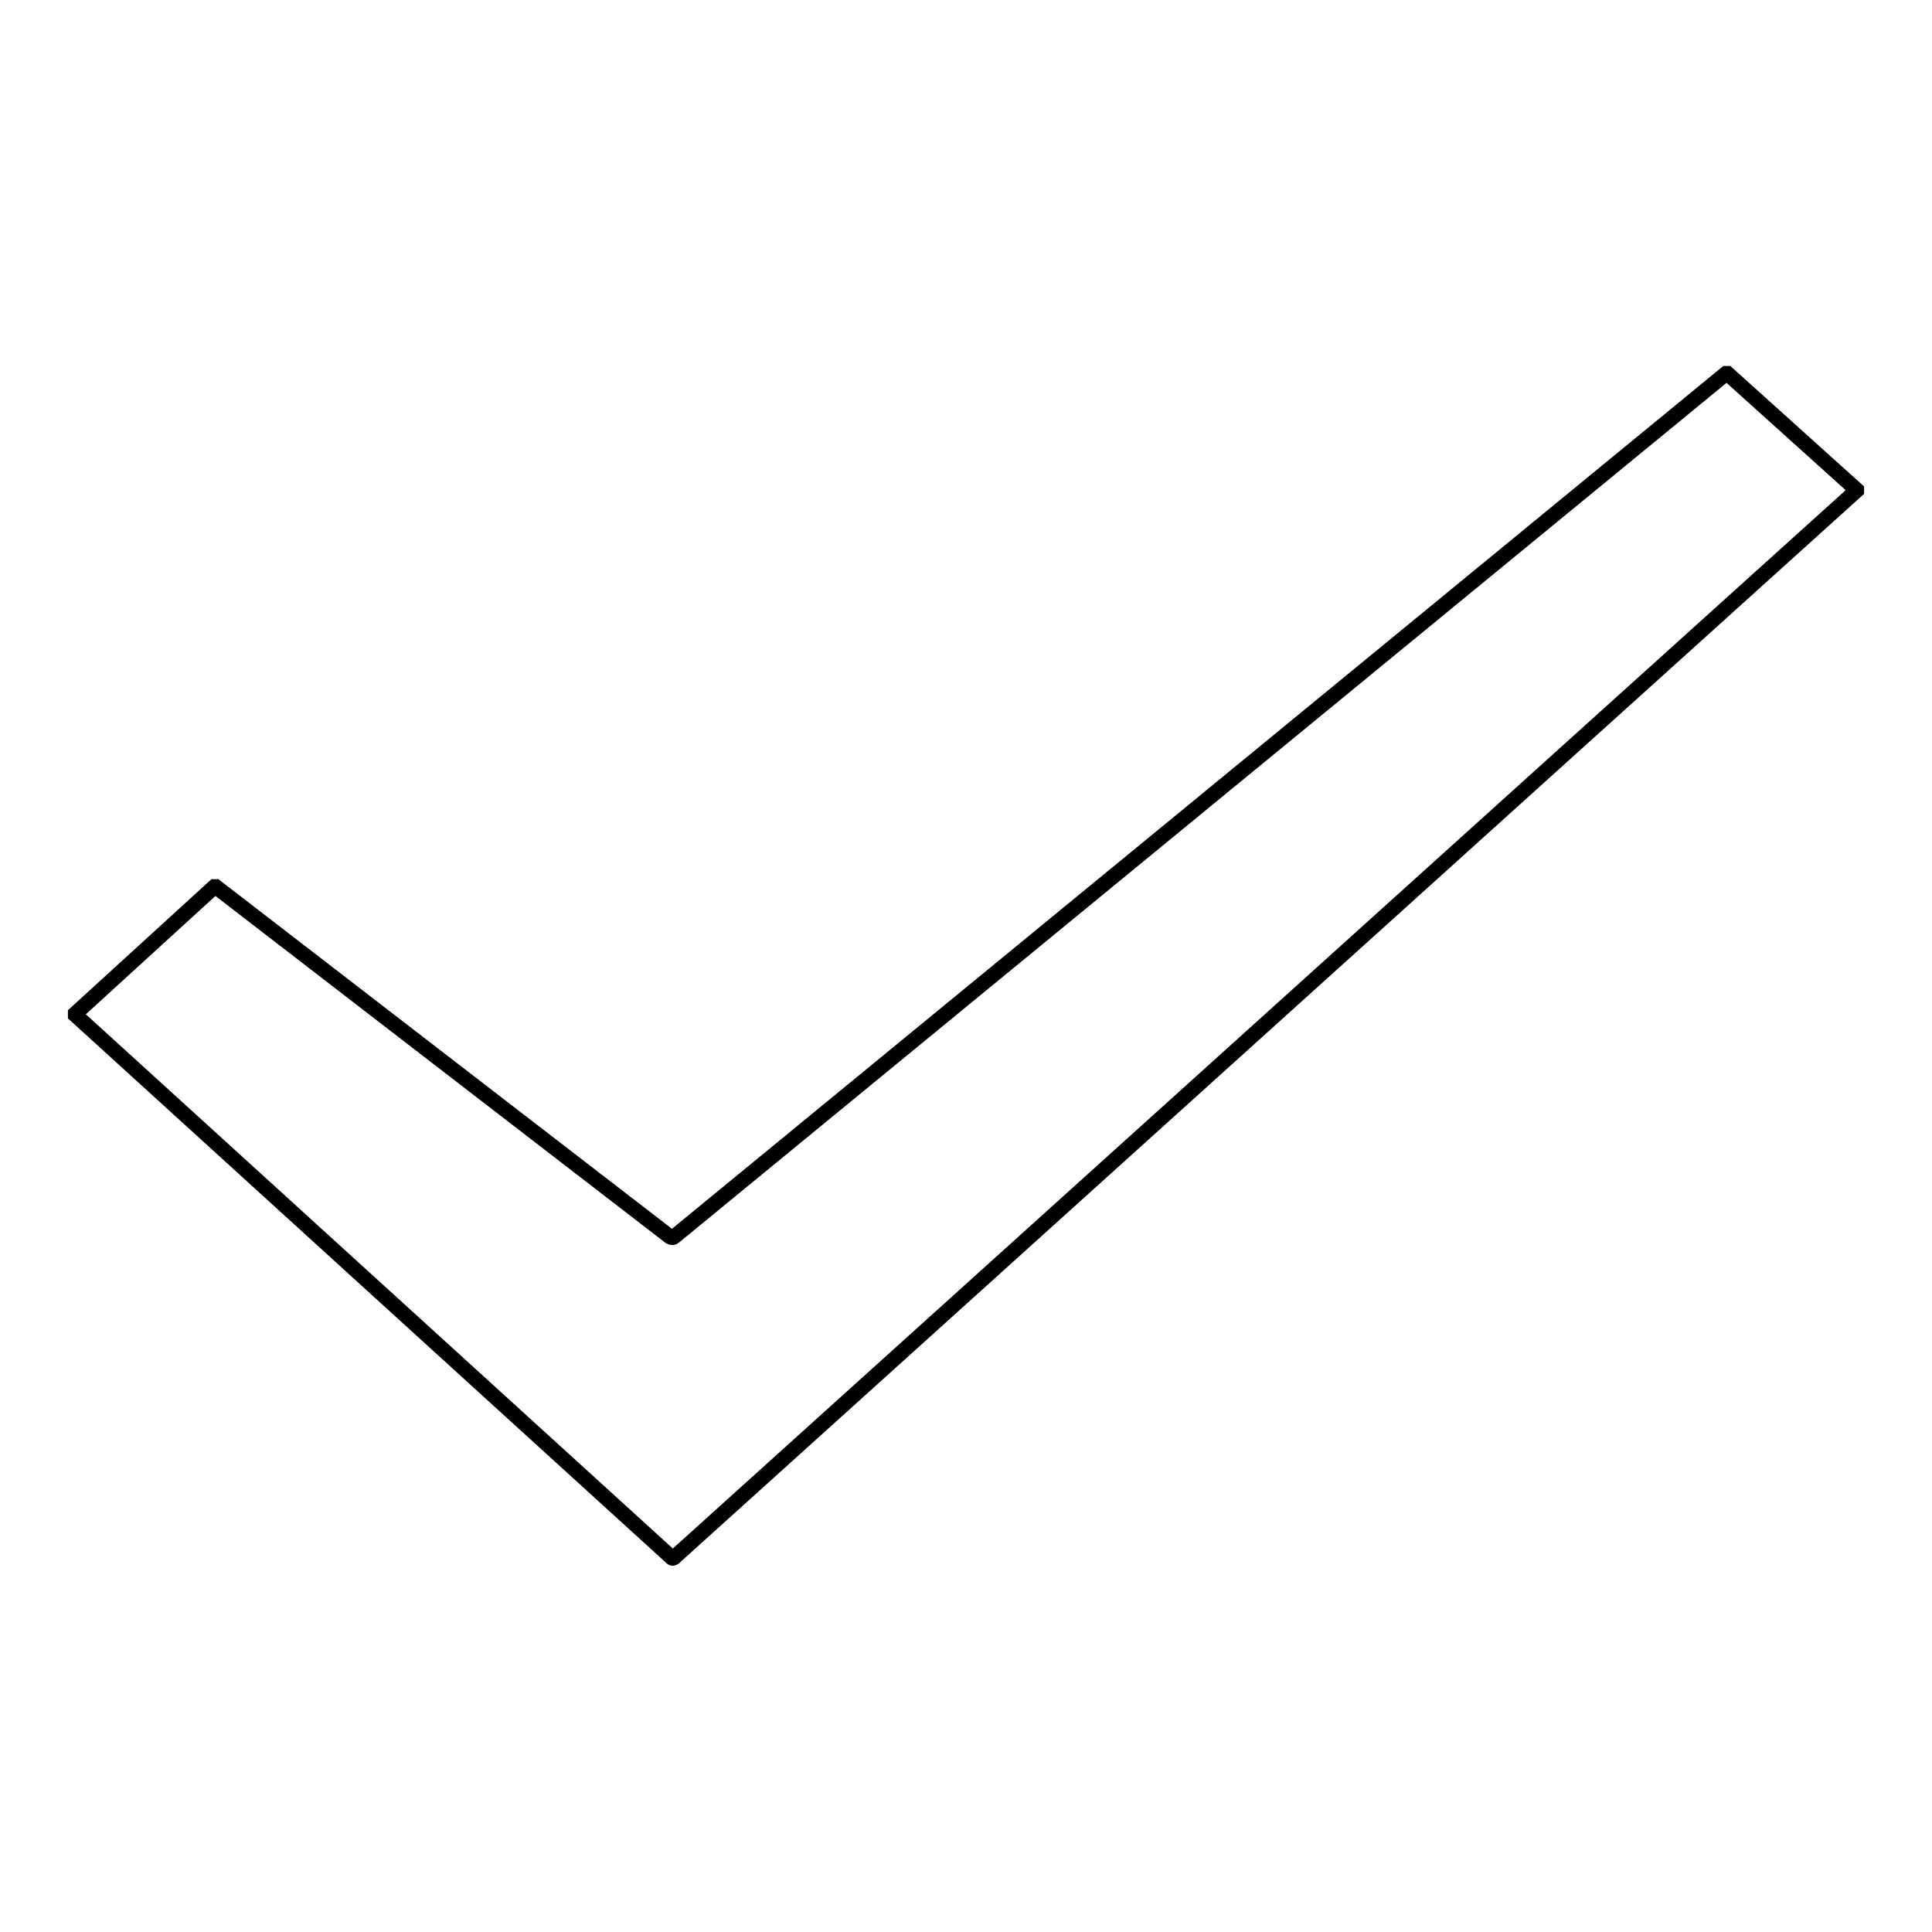 <?xml version="1.0" encoding="utf-8"?>
<!-- Svg Vector Icons : http://www.onlinewebfonts.com/icon -->
<!DOCTYPE svg PUBLIC "-//W3C//DTD SVG 1.1//EN" "http://www.w3.org/Graphics/SVG/1.1/DTD/svg11.dtd">
<svg version="1.1" xmlns="http://www.w3.org/2000/svg" xmlns:xlink="http://www.w3.org/1999/xlink" x="0px" y="0px" viewBox="0 0 256 256" enable-background="new 0 0 256 256" xml:space="preserve">
<g> <path stroke-width="2" fill-opacity="0" stroke="#000000"  d="M10,134.5c0,0,0-0.1,0-0.2l18.4-16.8c0.1,0,0.1,0,0.2,0l60.2,46.4c0.2,0.1,0.4,0.1,0.5,0L228.7,49.5 c0.1,0,0.1,0,0.2,0L246,64.9c0,0,0,0.1,0,0.1c0,0,0,0,0,0L89.3,206.4c-0.1,0.1-0.2,0.1-0.3,0L10,134.5z"/></g>
</svg>
